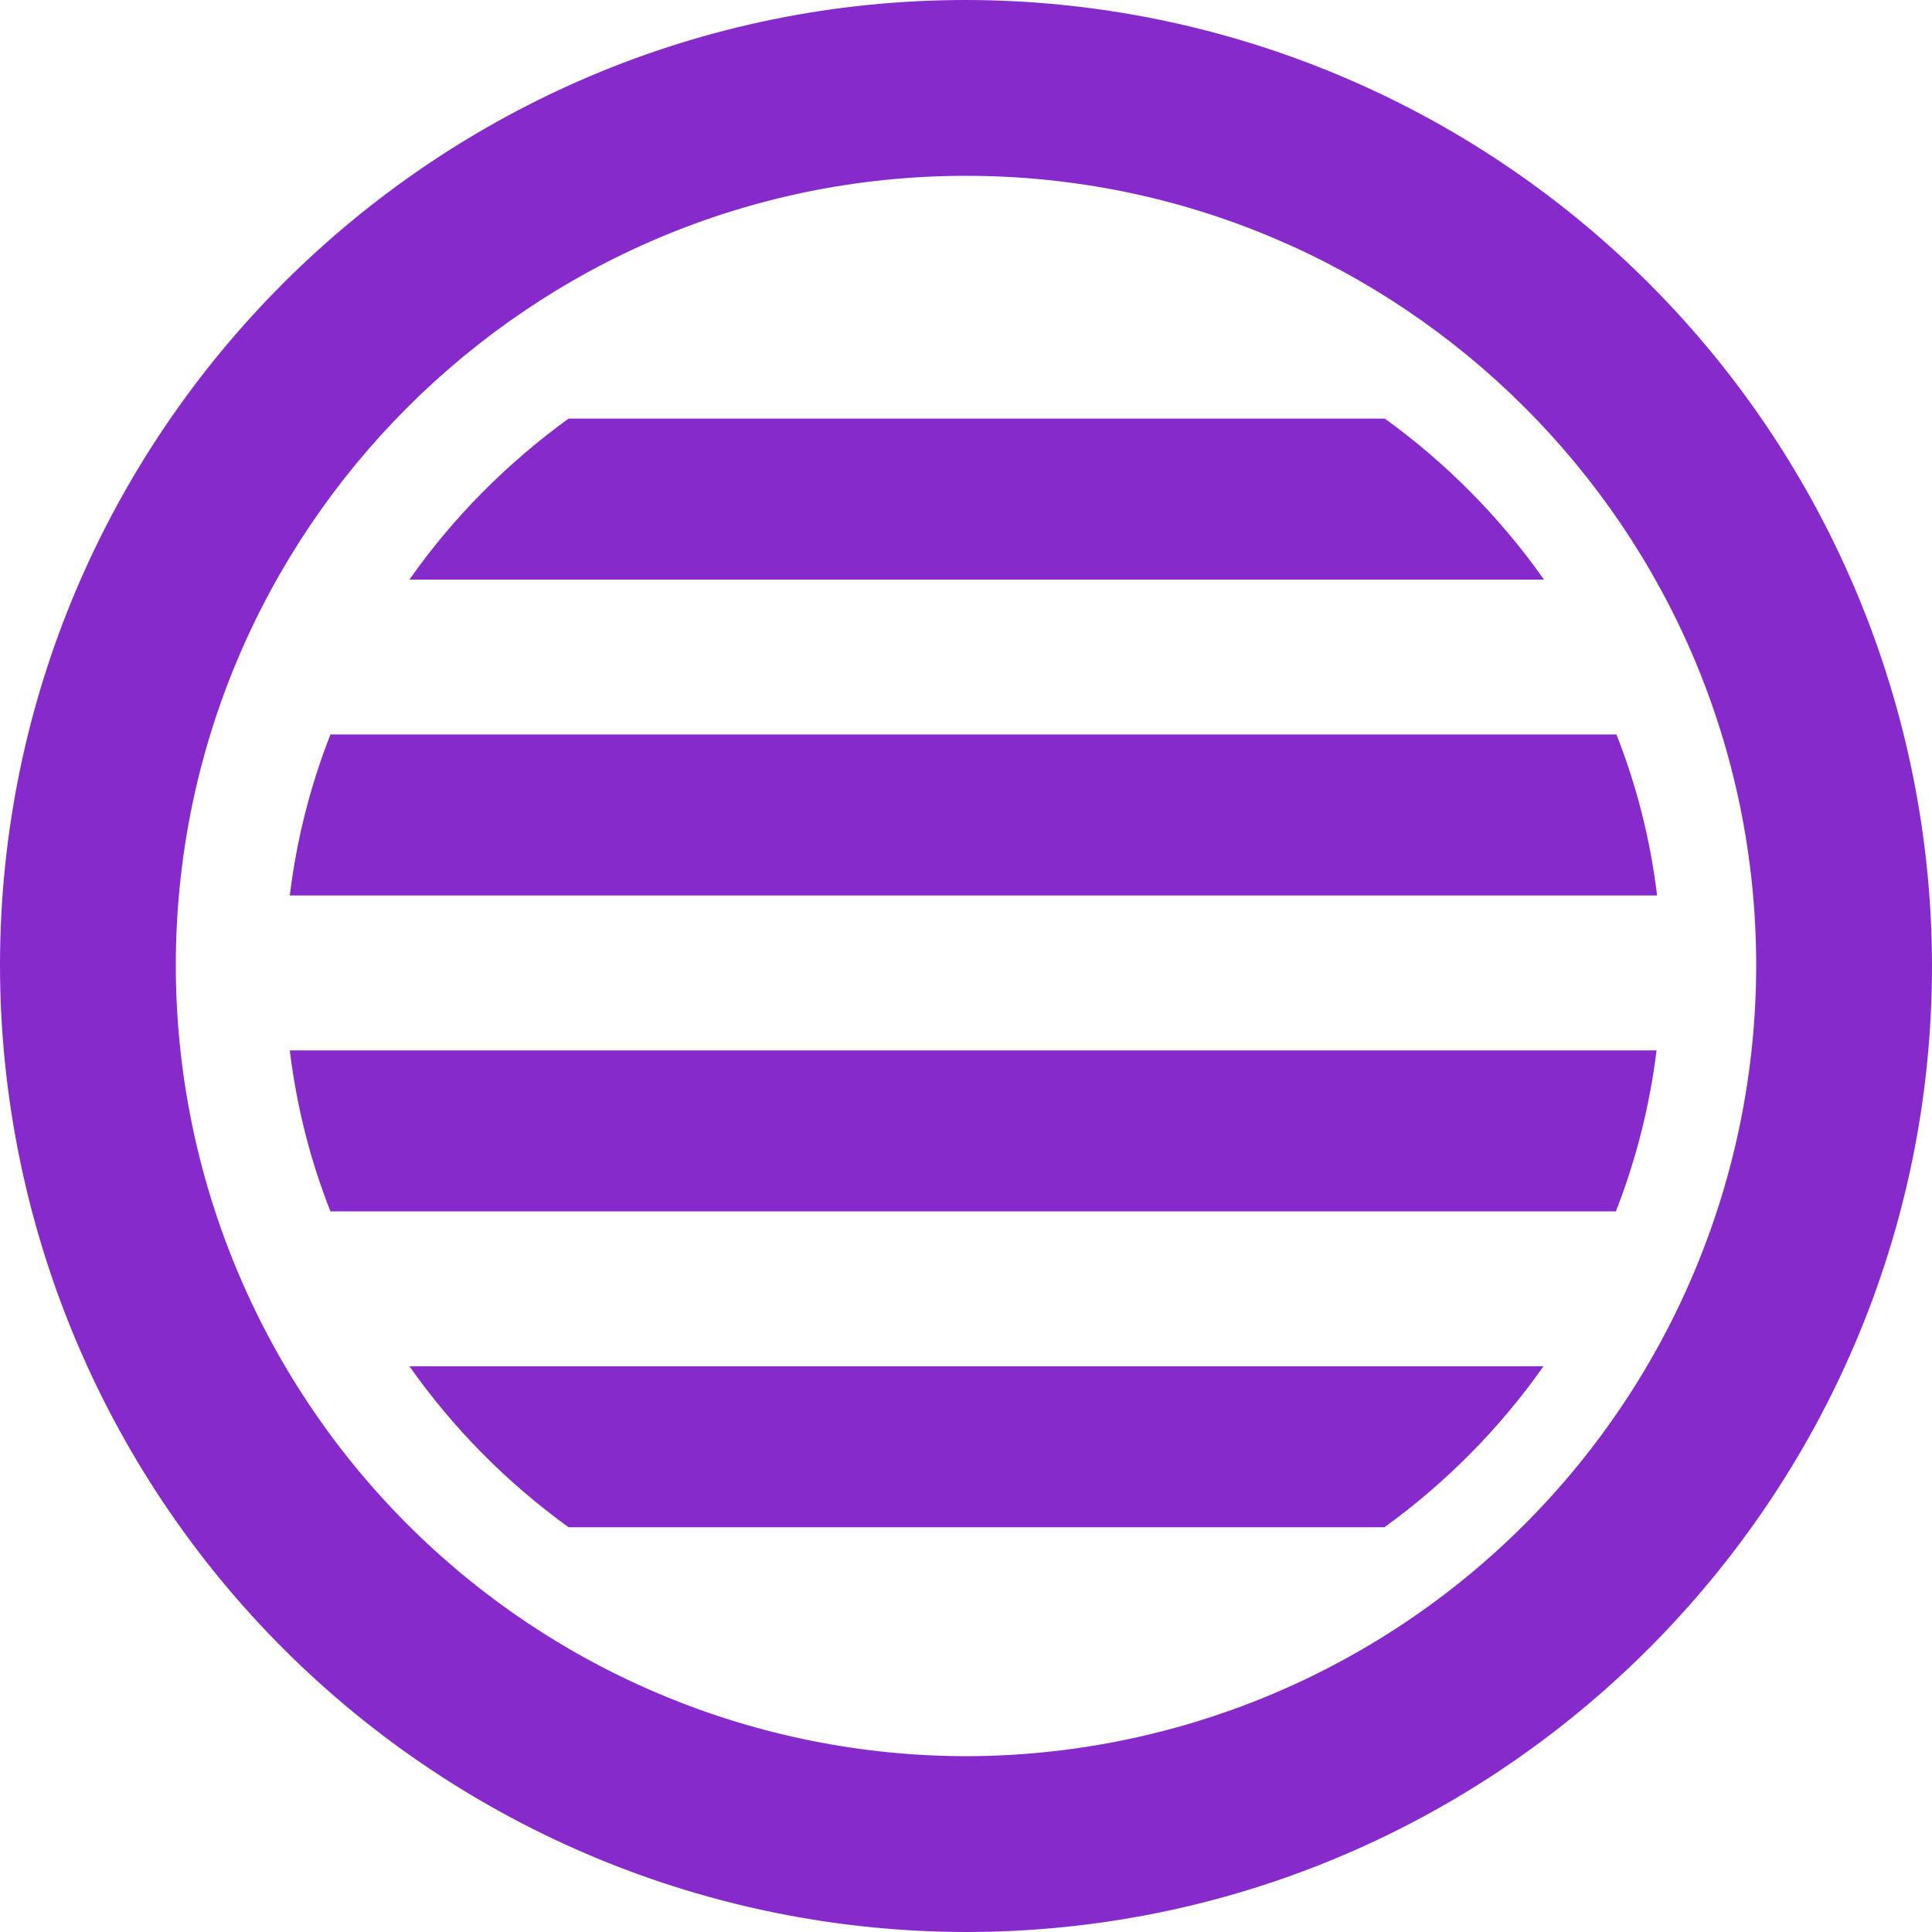 <svg width="24" height="24" viewBox="0 0 24 24" fill="none" xmlns="http://www.w3.org/2000/svg">
<g clip-path="url(#clip0_3976_26402)">
<path d="M12 0C5.386 0 0 5.381 0 11.995C0.003 15.177 1.268 18.228 3.518 20.479C5.768 22.729 8.818 23.996 12 24C18.614 24 24 18.614 24 11.995C23.996 8.814 22.73 5.765 20.48 3.517C18.23 1.268 15.181 0.003 12 0V0ZM12 21.816C9.397 21.813 6.901 20.777 5.061 18.936C3.221 17.095 2.186 14.598 2.184 11.995C2.184 6.583 6.586 2.184 12 2.184C17.414 2.184 21.816 6.581 21.816 11.995C21.814 14.598 20.779 17.095 18.939 18.936C17.099 20.777 14.603 21.813 12 21.816Z" fill="#862ACC"/>
<path d="M20.585 11.124H3.6C3.683 10.439 3.852 9.768 4.105 9.124H20.08C20.33 9.757 20.501 10.427 20.585 11.124Z" fill="#862ACC"/>
<path d="M20.073 15.048H4.105C3.855 14.416 3.684 13.743 3.6 13.048H20.578C20.494 13.733 20.325 14.405 20.073 15.048Z" fill="#862ACC"/>
<path d="M17.198 18.972H7.063C6.295 18.417 5.627 17.741 5.086 16.972H19.174C18.633 17.741 17.965 18.417 17.198 18.972Z" fill="#862ACC"/>
<path d="M5.086 7.2H19.18C18.638 6.431 17.97 5.755 17.203 5.2H7.063C6.297 5.755 5.627 6.43 5.086 7.2Z" fill="#862ACC"/>
</g>
<defs>
<clipPath id="clip0_3976_26402">
<rect width="24" height="24" fill="white"/>
</clipPath>
</defs>
</svg>
